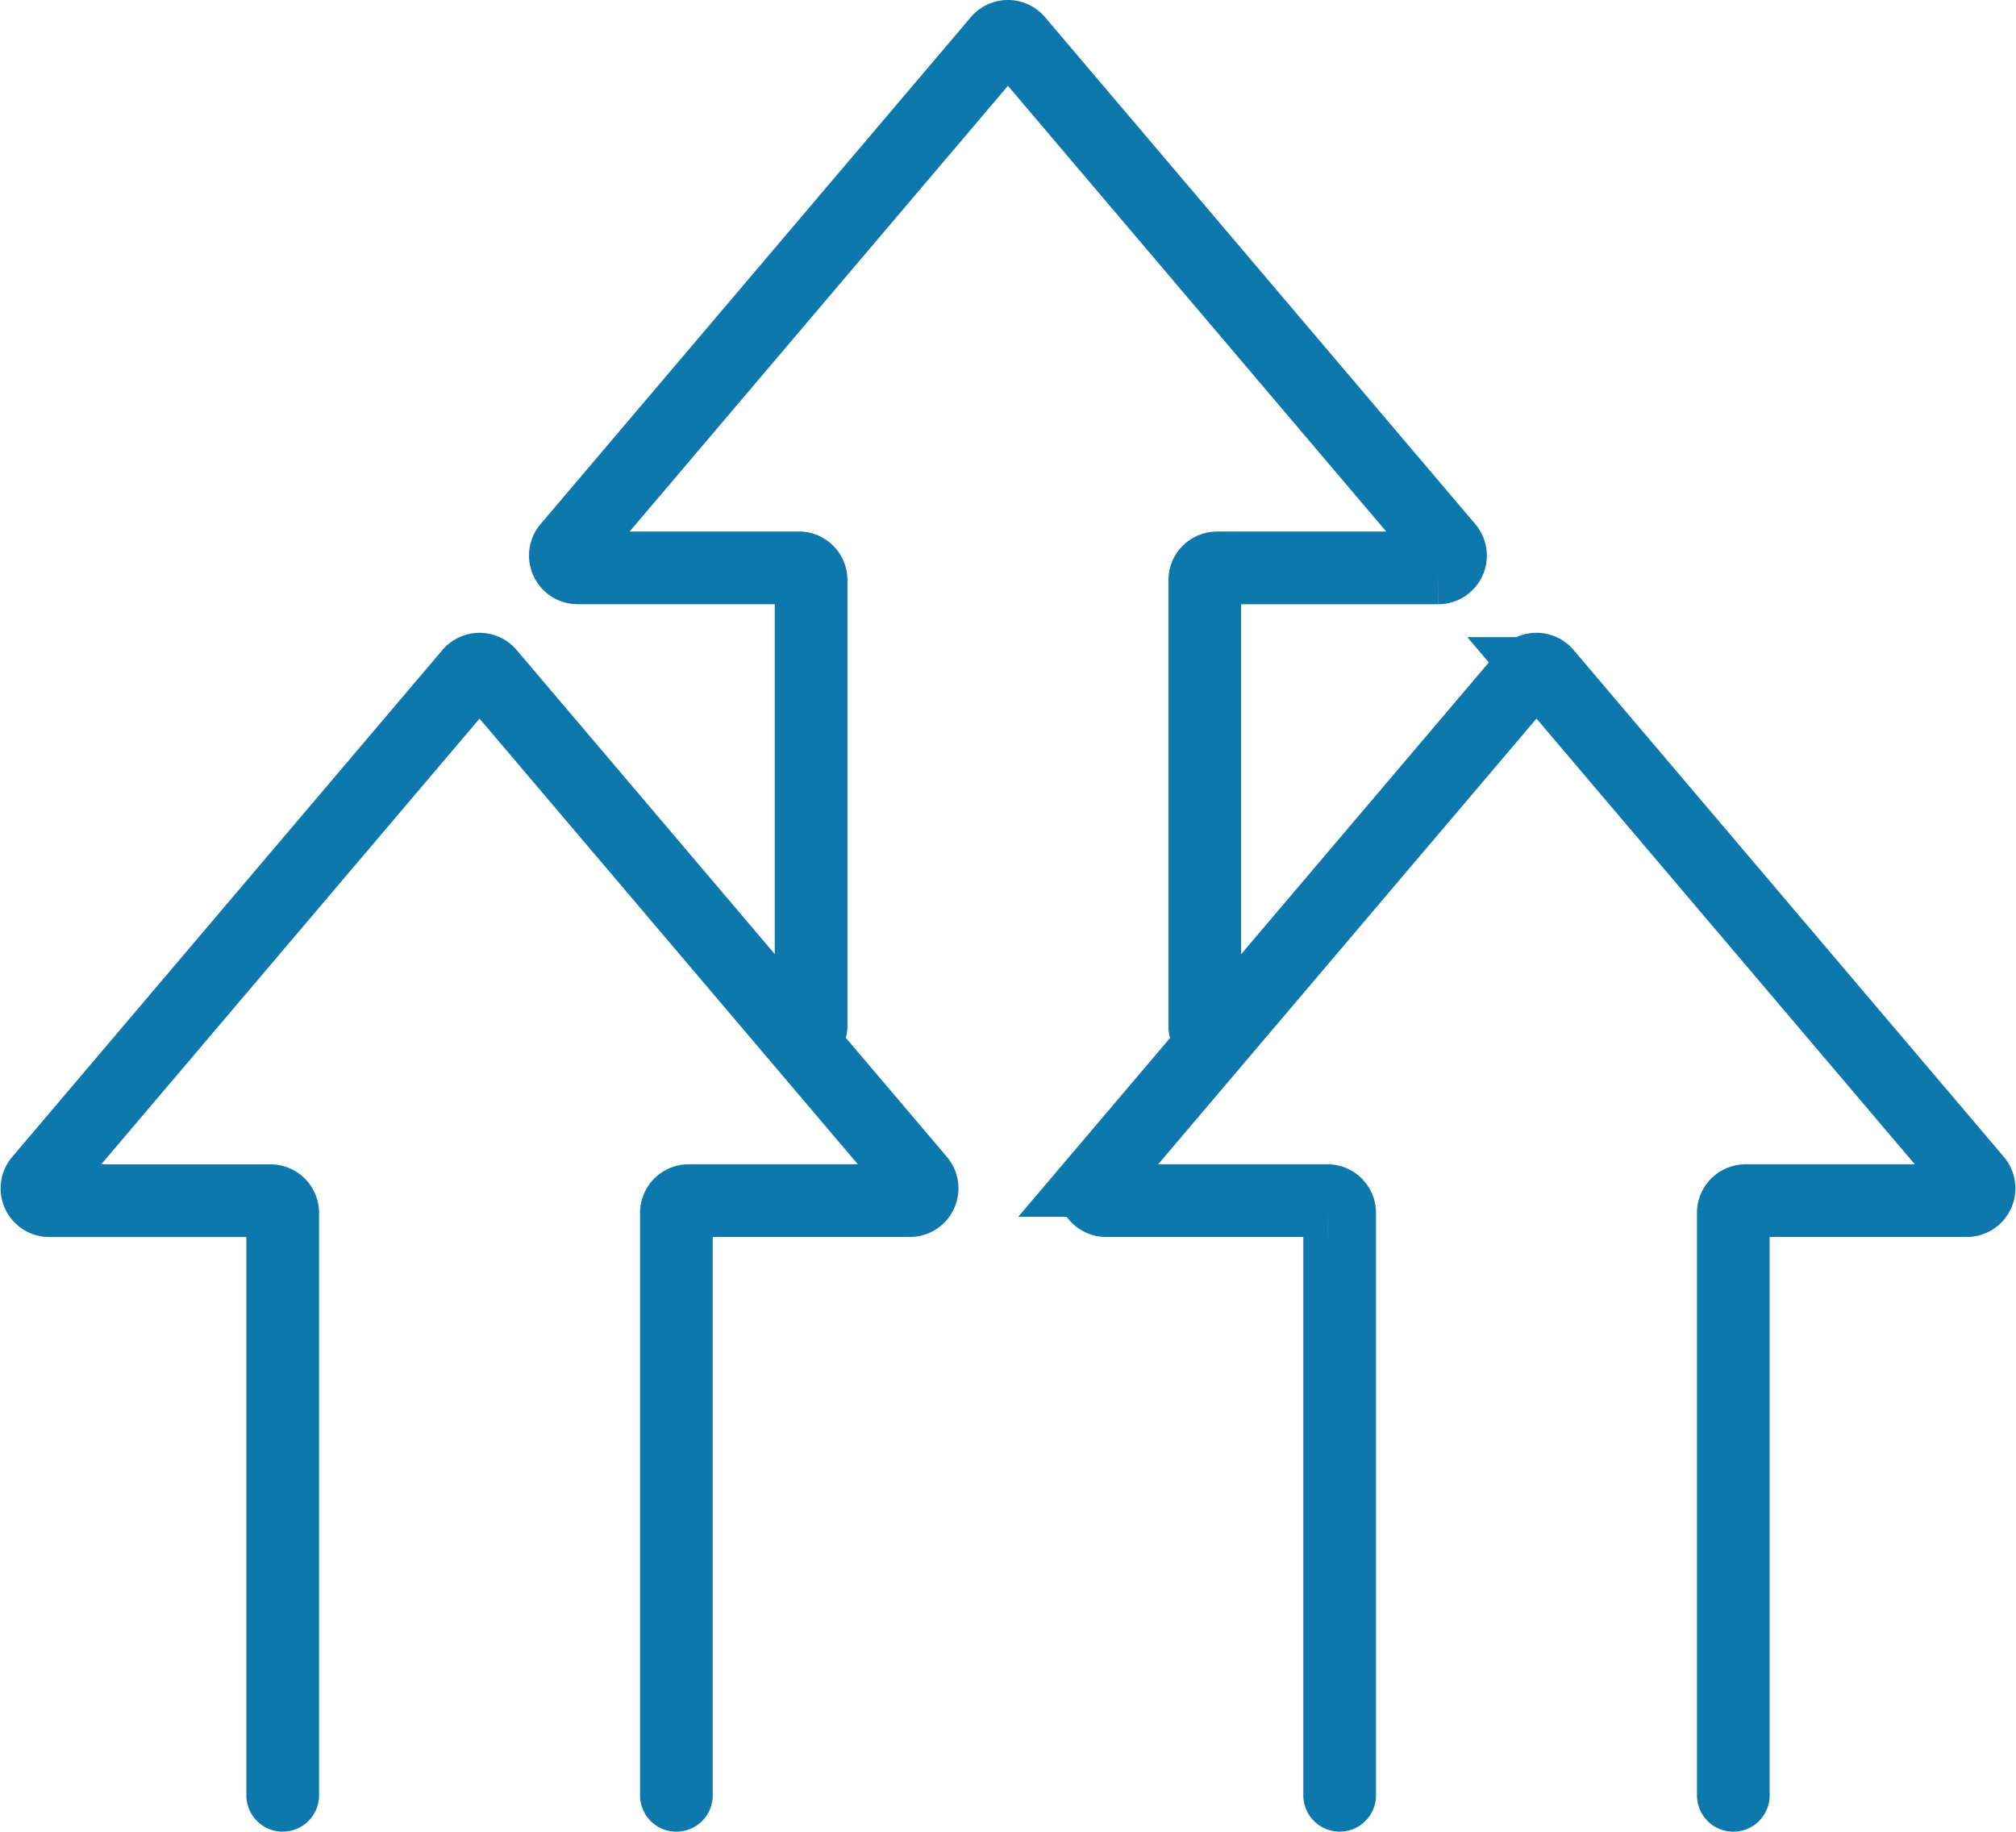 <svg xmlns="http://www.w3.org/2000/svg" width="83.196" height="75.595" viewBox="0 0 83.196 75.595">
  <g id="Growth" transform="translate(-18.815 -30.985)">
    <path id="Path_3791" data-name="Path 3791" d="M165.558,73.364V54.929a.506.506,0,0,1,.506-.506h9.128a.508.508,0,0,0,.387-.835L157.821,32.664a.506.506,0,0,0-.773,0L139.291,53.586a.507.507,0,0,0,.387.835h9.128a.506.506,0,0,1,.506.506V73.363" transform="translate(-97.024)" fill="none" stroke="#0e78ac" stroke-linecap="round" stroke-miterlimit="10" stroke-width="3"/>
    <path id="Path_3792" data-name="Path 3792" d="M284.4,221.283V197.247a.506.506,0,0,1,.507-.507h9.128a.508.508,0,0,0,.387-.835l-17.758-20.922a.506.506,0,0,0-.773,0l-17.758,20.922a.507.507,0,0,0,.387.835h9.128a.506.506,0,0,1,.507.507v24.034" transform="translate(-194.055 -116.203)" fill="none" stroke="#0e78ac" stroke-linecap="round" stroke-miterlimit="10" stroke-width="3"/>
    <path id="Path_3793" data-name="Path 3793" d="M46.728,221.283V197.247a.506.506,0,0,1,.506-.507h9.128a.508.508,0,0,0,.387-.835L38.991,174.984a.506.506,0,0,0-.773,0L20.461,195.906a.507.507,0,0,0,.387.835h9.128a.506.506,0,0,1,.506.507v24.034" transform="translate(0 -116.203)" fill="none" stroke="#0e78ac" stroke-linecap="round" stroke-miterlimit="10" stroke-width="3"/>
  </g>
</svg>
